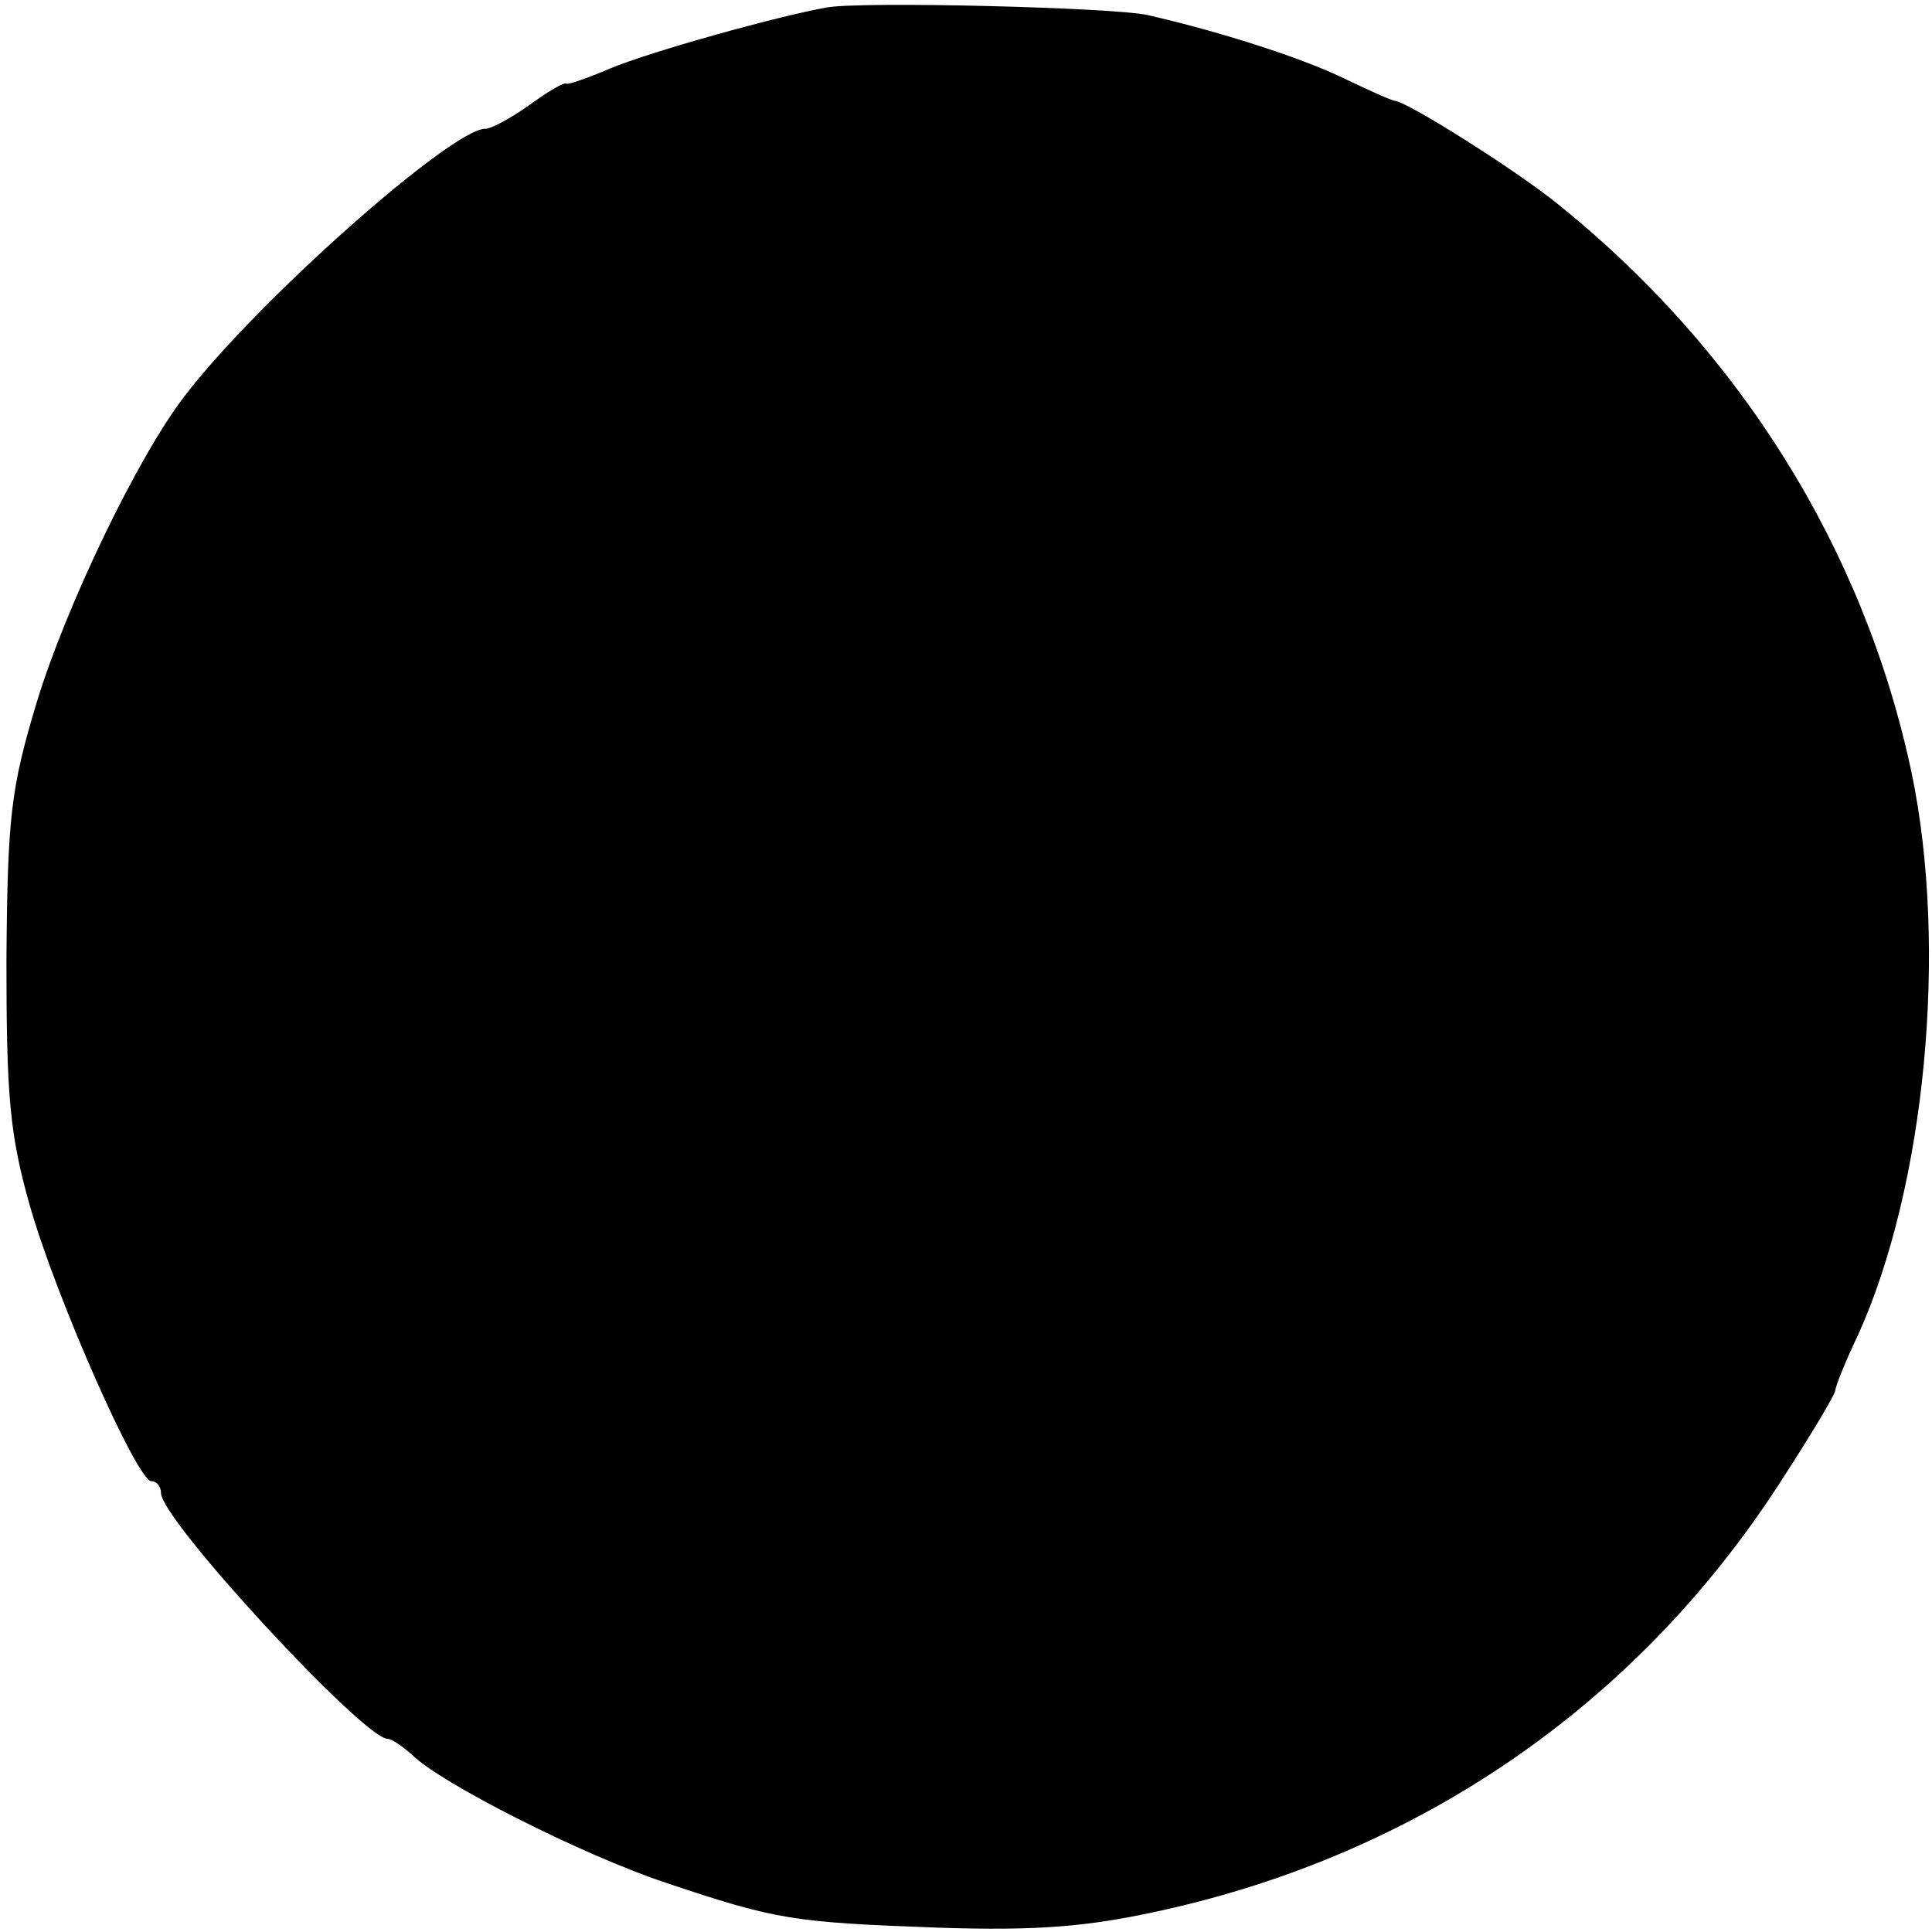 <?xml version="1.0" standalone="no"?>
<!DOCTYPE svg PUBLIC "-//W3C//DTD SVG 20010904//EN"
 "http://www.w3.org/TR/2001/REC-SVG-20010904/DTD/svg10.dtd">
<svg version="1.0" xmlns="http://www.w3.org/2000/svg"
 width="180pt" height="180pt" viewBox="0 0 180 180"
 preserveAspectRatio="xMidYMid meet">
<g transform="translate(0,180) scale(0.1,-0.1)"
fill="#000000" stroke="none">
<path d="M770 1793 c-45 -8 -164 -41 -202 -57 -21 -9 -39 -15 -40 -14 -2 2
-17 -7 -35 -20 -17 -12 -35 -22 -41 -22 -31 0 -212 -160 -280 -249 -44 -57
-111 -197 -138 -286 -24 -80 -27 -106 -28 -240 0 -127 3 -162 22 -229 25 -87
100 -256 113 -256 5 0 9 -5 9 -11 0 -25 189 -229 211 -229 4 0 14 -7 23 -15
26 -26 158 -93 236 -119 104 -35 119 -37 255 -42 93 -3 139 1 207 16 240 53
441 191 574 395 30 46 54 86 54 90 0 3 9 26 21 51 63 139 84 361 50 524 -44
208 -160 394 -331 531 -40 32 -137 93 -150 95 -3 0 -25 10 -50 22 -40 19 -115
43 -181 58 -31 7 -266 13 -299 7z"/>
</g>
</svg>
